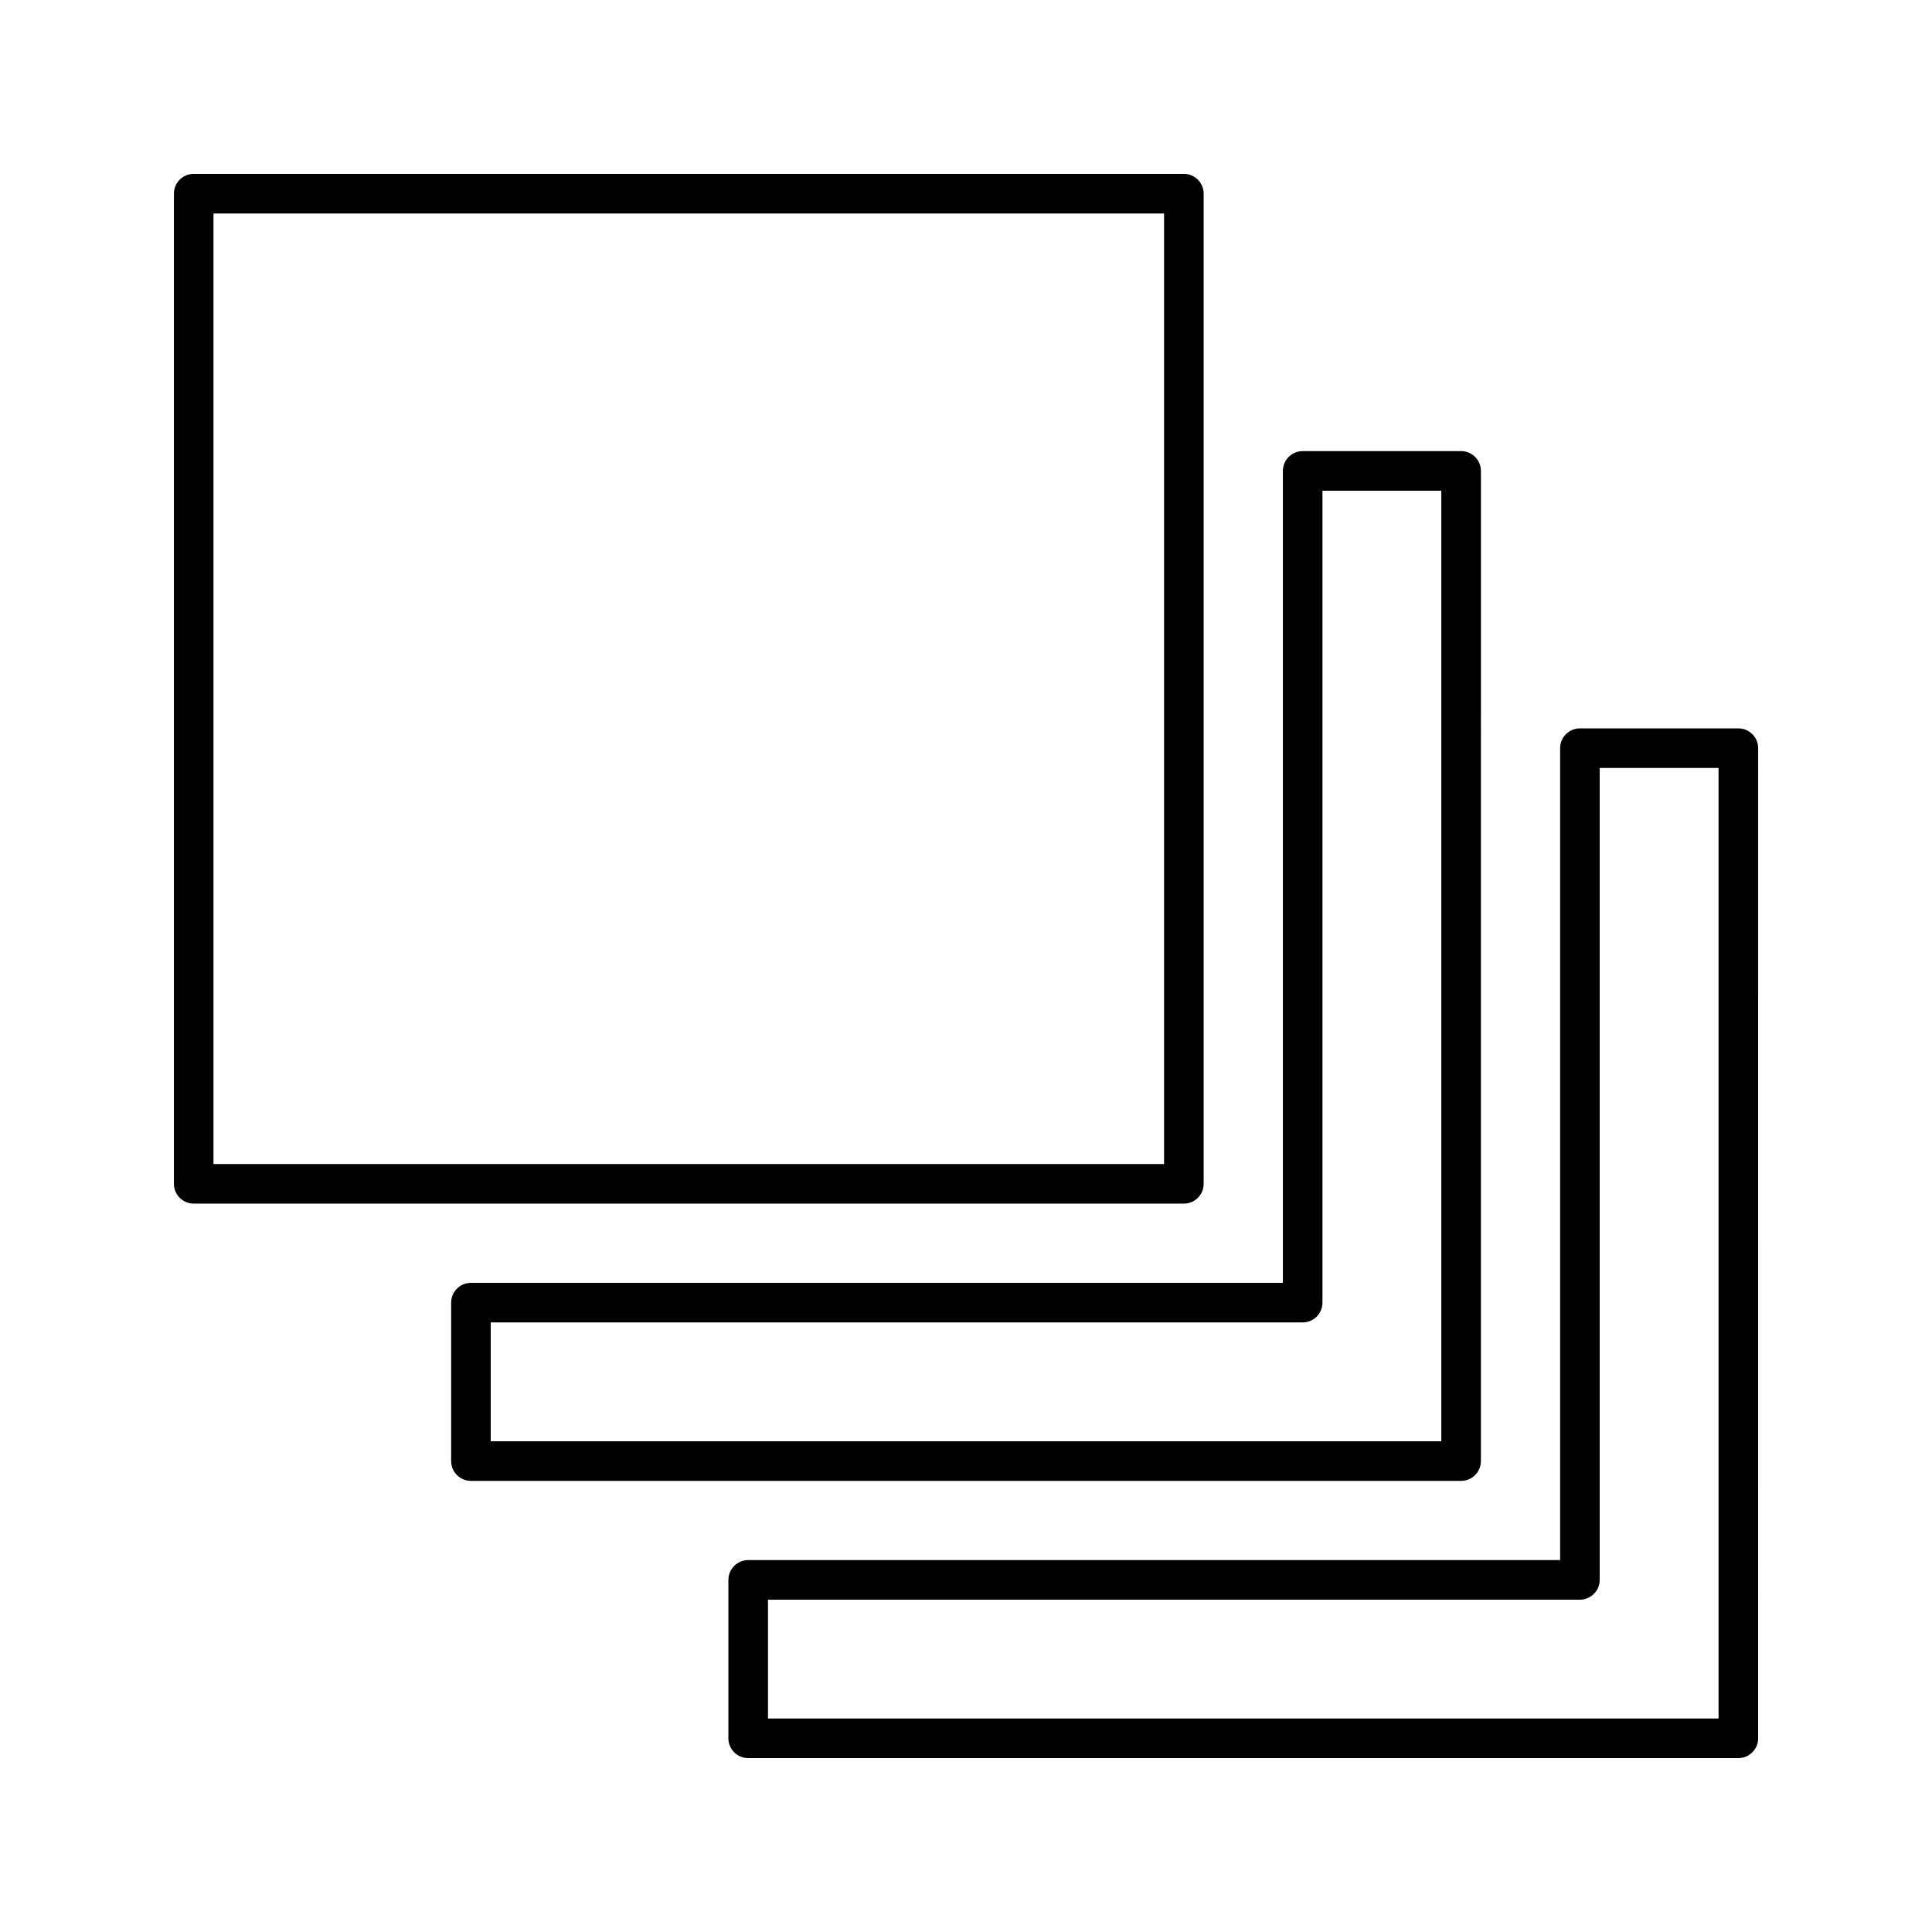 <?xml version="1.0" encoding="UTF-8"?>
<!-- Uploaded to: ICON Repo, www.svgrepo.com, Generator: ICON Repo Mixer Tools -->
<svg fill="#000000" width="800px" height="800px" version="1.1" viewBox="144 144 512 512" xmlns="http://www.w3.org/2000/svg">
 <path d="m609.93 342.27c0-2.894-2.352-5.246-5.246-5.246h-41.984c-2.898 0-5.25 2.352-5.25 5.246v215.17h-215.17c-2.898 0-5.25 2.352-5.25 5.25v41.984c0 2.894 2.352 5.246 5.25 5.246h262.4c2.894 0 5.246-2.352 5.246-5.246zm-10.496 5.25v251.9h-251.91v-31.488h215.17c2.894 0 5.246-2.352 5.246-5.246v-215.17zm-62.977-78.723c0-2.894-2.352-5.246-5.246-5.246h-41.984c-2.898 0-5.25 2.352-5.25 5.246v215.17h-215.17c-2.898 0-5.25 2.352-5.25 5.25v41.984c0 2.898 2.352 5.246 5.25 5.246h262.4c2.894 0 5.246-2.348 5.246-5.246zm-10.496 5.25v251.9h-251.91v-31.488h215.17c2.894 0 5.246-2.348 5.246-5.246v-215.17zm-62.977-78.723c0-2.894-2.352-5.246-5.246-5.246h-262.4c-2.898 0-5.25 2.352-5.25 5.246v262.4c0 2.898 2.352 5.25 5.25 5.25h262.4c2.894 0 5.246-2.352 5.246-5.25zm-10.496 5.25v251.91h-251.91v-251.91z" fill-rule="evenodd"/>
</svg>